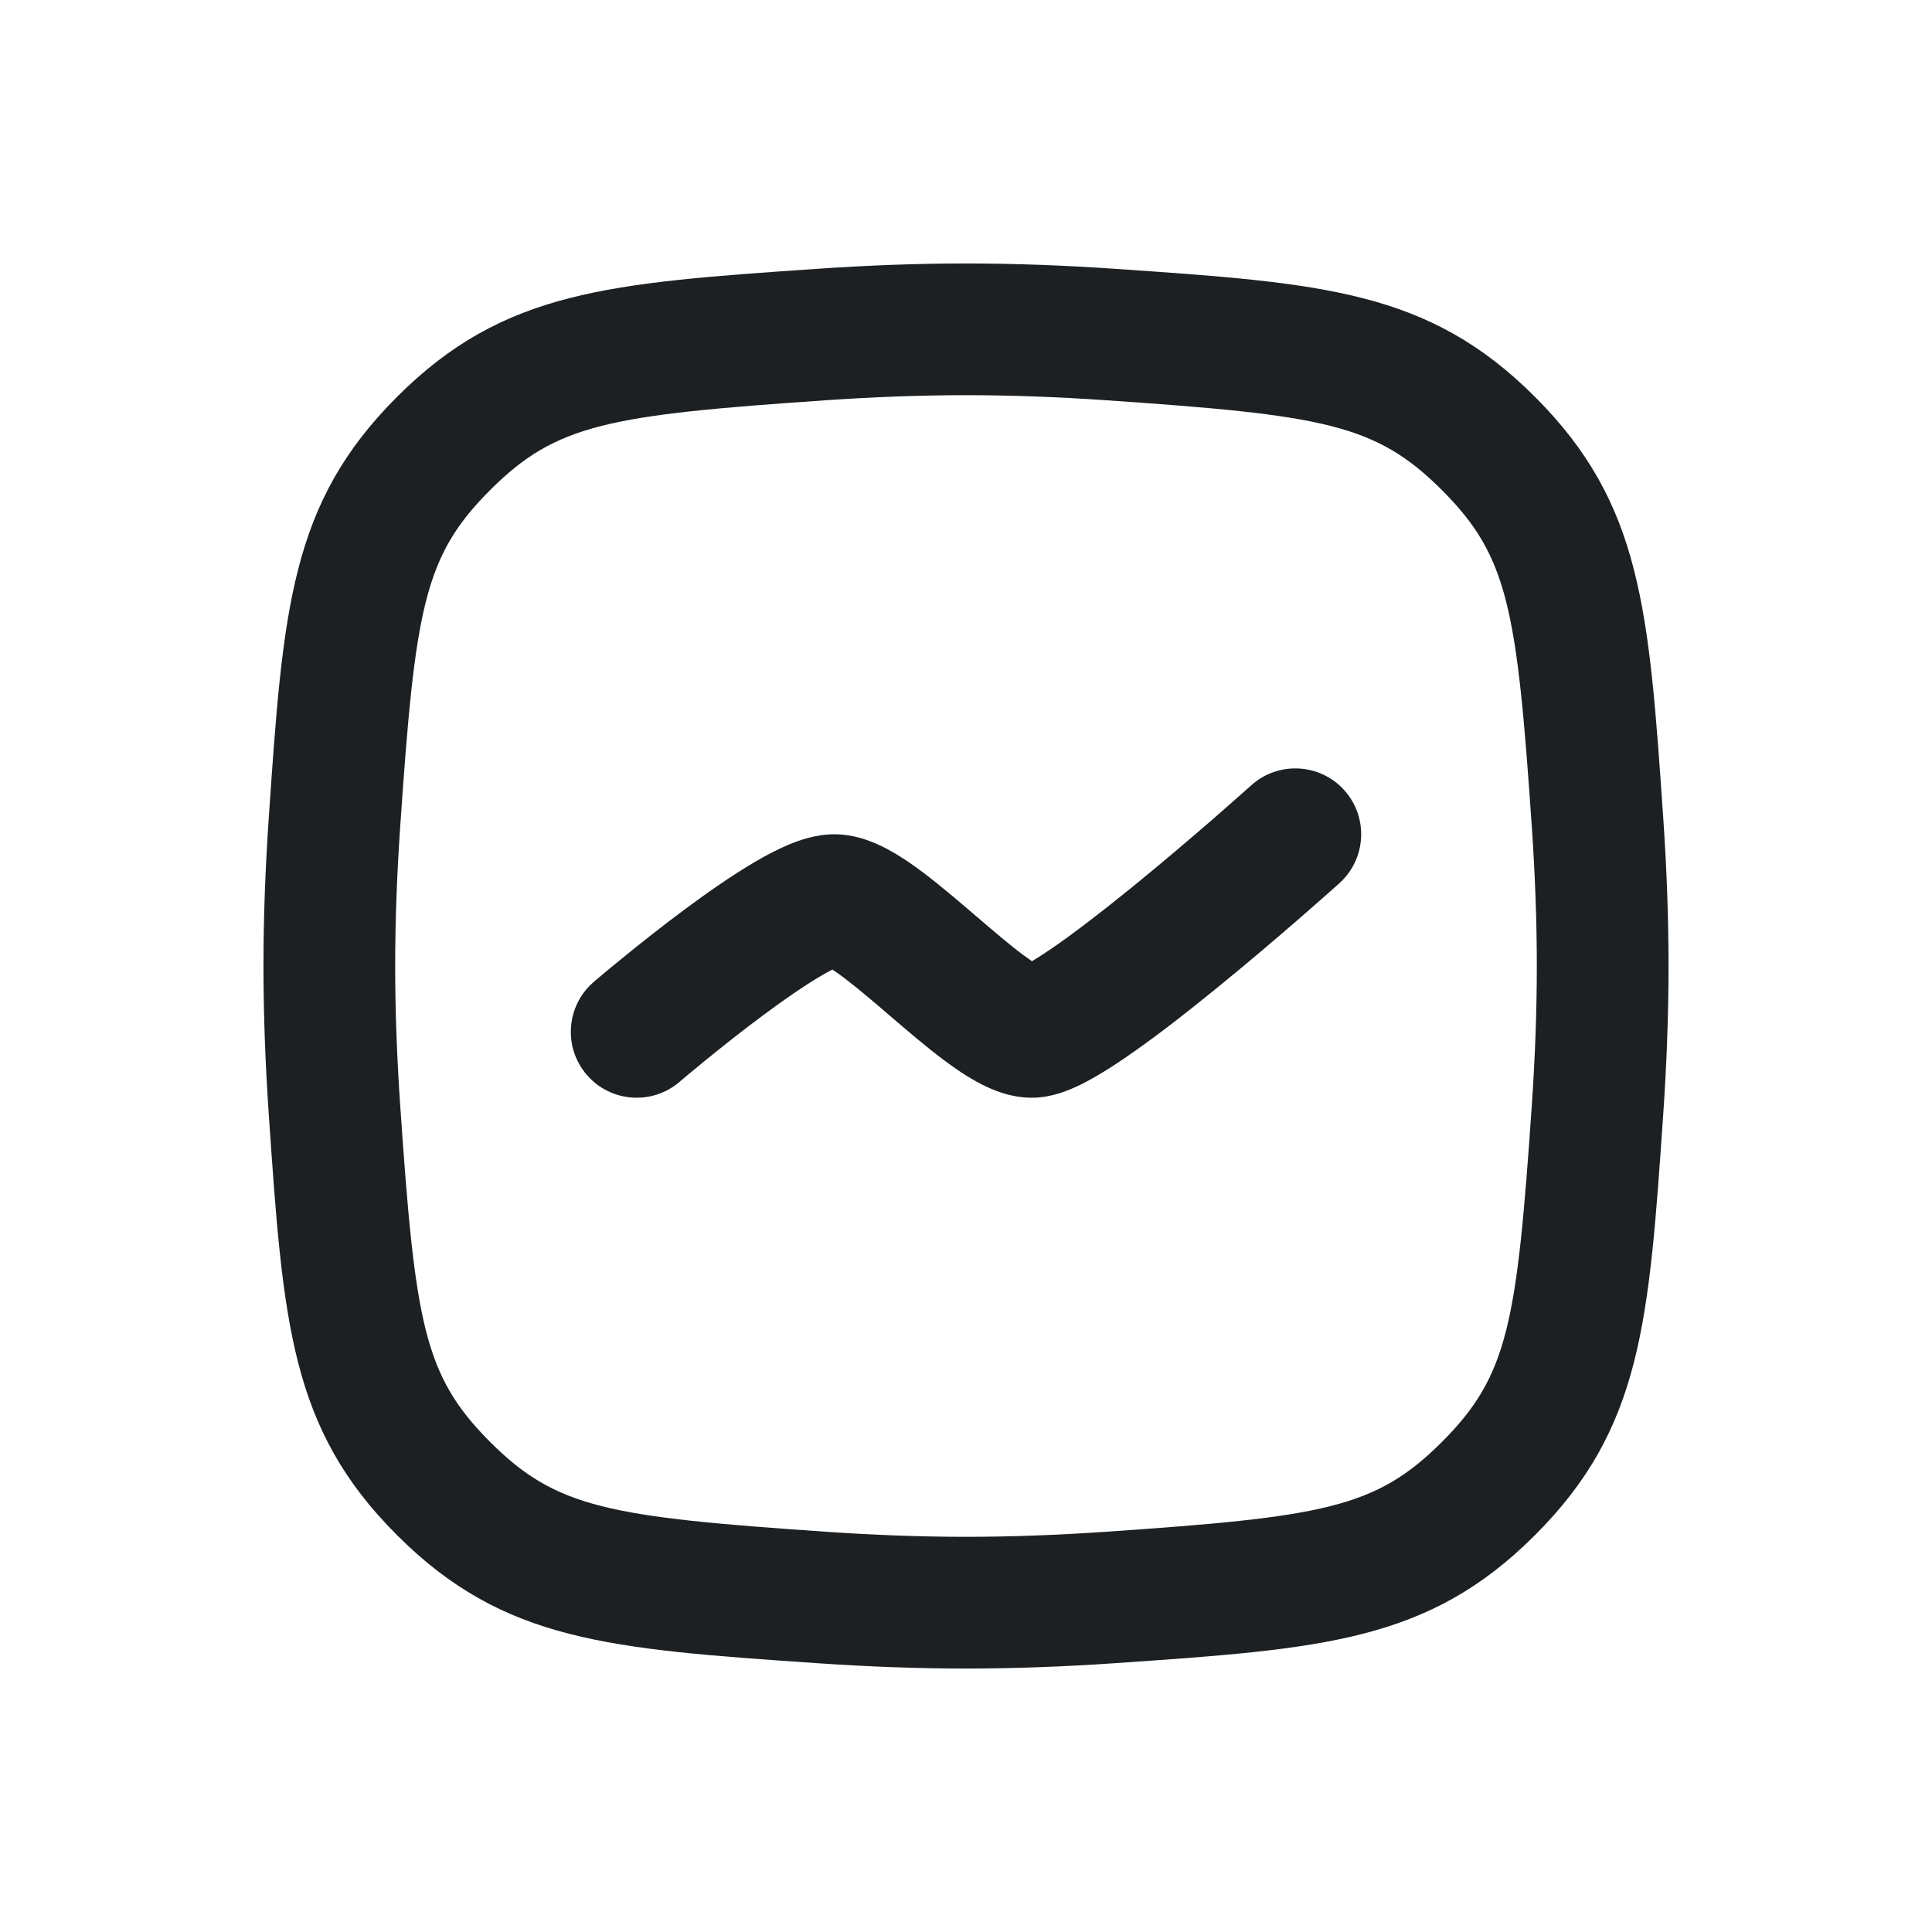 <?xml version="1.0" encoding="UTF-8"?> <svg xmlns="http://www.w3.org/2000/svg" width="44" height="44" viewBox="0 0 44 44" fill="none"> <path fill-rule="evenodd" clip-rule="evenodd" d="M18.845 9.113C19.888 9.042 20.949 9 22 9C23.051 9 24.112 9.042 25.155 9.113C30.13 9.454 31.326 9.649 32.839 11.162C34.351 12.674 34.546 13.87 34.887 18.845C34.958 19.888 35 20.949 35 22C35 23.051 34.958 24.112 34.887 25.155C34.546 30.13 34.351 31.326 32.839 32.839C31.326 34.351 30.13 34.546 25.155 34.887C24.112 34.958 23.051 35 22 35C20.949 35 19.888 34.958 18.845 34.887C13.87 34.546 12.674 34.351 11.162 32.839C9.649 31.326 9.454 30.13 9.113 25.155C9.042 24.112 9 23.051 9 22C9 20.949 9.042 19.888 9.113 18.845C9.454 13.87 9.649 12.674 11.162 11.162C12.674 9.649 13.87 9.454 18.845 9.113ZM6.12 18.639C6.448 13.859 6.612 11.469 9.04 9.04C11.469 6.612 13.859 6.448 18.639 6.12C19.741 6.045 20.87 6 22 6C23.13 6 24.259 6.045 25.361 6.12C30.141 6.448 32.532 6.612 34.96 9.04C37.388 11.469 37.552 13.859 37.88 18.639C37.955 19.741 38 20.87 38 22C38 23.13 37.955 24.259 37.88 25.361C37.552 30.141 37.388 32.532 34.96 34.96C32.532 37.388 30.141 37.552 25.361 37.88C24.259 37.955 23.13 38 22 38C20.87 38 19.741 37.955 18.639 37.88C13.859 37.552 11.469 37.388 9.04 34.96C6.612 32.532 6.448 30.141 6.12 25.361C6.045 24.259 6 23.13 6 22C6 20.87 6.045 19.741 6.12 18.639ZM30.503 20.115C31.119 19.561 31.169 18.612 30.615 17.996C30.061 17.381 29.112 17.331 28.496 17.885L28.483 17.897L28.439 17.936C28.4 17.971 28.343 18.022 28.269 18.087C28.122 18.218 27.91 18.405 27.654 18.628C27.14 19.074 26.452 19.662 25.747 20.234C25.097 20.761 24.456 21.256 23.934 21.613C23.765 21.728 23.621 21.82 23.502 21.891C23.444 21.851 23.377 21.803 23.301 21.747C22.983 21.51 22.635 21.211 22.241 20.873L22.241 20.873C22.154 20.799 22.065 20.722 21.973 20.645C21.582 20.311 21.141 19.942 20.725 19.655C20.515 19.511 20.276 19.362 20.022 19.245C19.787 19.136 19.425 19 19 19C18.577 19 18.198 19.137 17.964 19.235C17.697 19.347 17.425 19.492 17.171 19.642C16.661 19.943 16.107 20.33 15.606 20.702C15.056 21.11 14.537 21.524 14.158 21.834C13.967 21.989 13.81 22.119 13.7 22.212C13.646 22.258 13.602 22.294 13.572 22.32L13.537 22.349L13.524 22.361C12.895 22.9 12.822 23.847 13.361 24.476C13.9 25.105 14.847 25.178 15.476 24.639L15.484 24.632L15.513 24.607C15.54 24.585 15.579 24.552 15.629 24.509C15.73 24.425 15.876 24.303 16.054 24.158C16.412 23.866 16.893 23.483 17.394 23.111C17.86 22.765 18.317 22.449 18.695 22.226C18.795 22.167 18.882 22.119 18.956 22.081C18.977 22.095 18.999 22.11 19.023 22.126C19.297 22.314 19.629 22.588 20.027 22.927C20.101 22.991 20.179 23.057 20.258 23.125L20.26 23.127L20.26 23.127C20.655 23.466 21.099 23.847 21.505 24.15C21.752 24.334 22.03 24.525 22.317 24.675C22.572 24.809 22.998 25 23.5 25C24.02 25 24.486 24.767 24.704 24.654C24.999 24.502 25.316 24.302 25.625 24.09C26.249 23.665 26.965 23.109 27.637 22.563C28.378 21.963 29.093 21.351 29.622 20.892C29.887 20.661 30.106 20.468 30.26 20.332C30.336 20.264 30.397 20.21 30.438 20.173L30.486 20.131L30.503 20.115Z" fill="#1D2023"></path> </svg> 